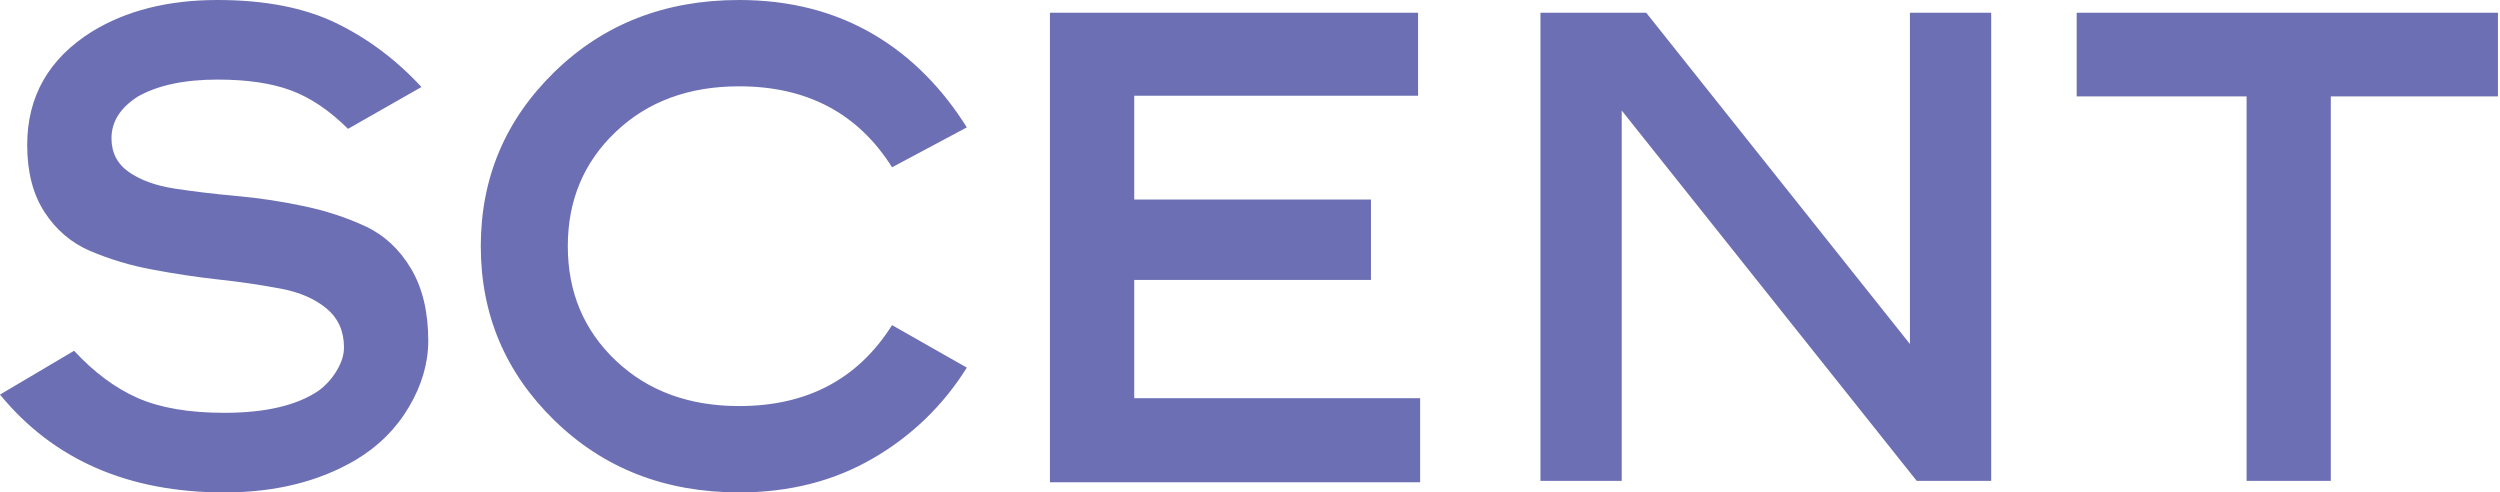 <svg xmlns="http://www.w3.org/2000/svg" width="264" height="52" viewBox="0 0 264 52" fill="none"><path d="M263.782 10.178H246.133V50.782H237.241V10.178H219.297V1.343H263.782V10.178ZM210.27 1.343V50.782H202.408L171.254 11.671V50.782H162.671V1.343H173.838L201.688 36.327V1.343H210.27ZM110.874 1.343H149.748V10.112H119.775V21.067H144.774V29.561H119.775V42.052H149.967V50.929H110.874V1.343ZM58.561 44.413C53.368 39.353 50.771 33.217 50.771 25.999C50.771 18.781 53.368 12.643 58.561 7.585C63.754 2.527 70.248 0 78.048 0C83.362 0 88.075 1.2 92.19 3.597C96.305 5.995 99.606 9.465 102.096 13.453L94.2 17.666C90.611 11.967 85.228 9.115 78.048 9.115C72.738 9.115 68.395 10.718 65.022 13.923C61.646 17.129 59.96 21.153 59.96 25.997C59.96 30.842 61.646 34.867 65.022 38.072C68.395 41.275 72.74 42.88 78.048 42.88C85.228 42.88 90.611 40.029 94.2 34.333L102.096 38.82C99.641 42.776 96.238 46.067 92.19 48.4C88.075 50.798 83.362 51.998 78.048 51.998C70.248 51.998 63.754 49.469 58.561 44.41V44.413ZM23.69 43.594C28.045 43.594 31.371 42.811 33.667 41.243C34.419 40.683 35.054 39.982 35.534 39.179C36.06 38.323 36.324 37.492 36.324 36.685C36.324 34.973 35.714 33.609 34.492 32.589C33.274 31.567 31.67 30.866 29.685 30.487C27.521 30.081 25.342 29.76 23.153 29.525C20.77 29.263 18.399 28.907 16.045 28.457C13.802 28.044 11.611 27.387 9.513 26.499C7.528 25.644 5.924 24.277 4.704 22.402C3.484 20.525 2.872 18.163 2.872 15.313C2.872 10.187 5.148 6.196 9.694 3.348C13.329 1.115 17.756 0 22.971 0C27.947 0 32.112 0.807 35.459 2.421C38.812 4.036 41.826 6.292 44.506 9.188L36.752 13.605C34.791 11.658 32.781 10.305 30.724 9.546C28.666 8.783 26.082 8.404 22.97 8.404C19.477 8.404 16.678 8.999 14.572 10.187C12.705 11.372 11.773 12.846 11.773 14.602C11.773 16.123 12.383 17.309 13.603 18.163C14.823 19.019 16.427 19.6 18.412 19.91C20.398 20.218 22.577 20.479 24.944 20.692C27.313 20.904 29.683 21.262 32.05 21.76C34.419 22.258 36.597 22.971 38.584 23.897C40.569 24.824 42.173 26.308 43.393 28.35C44.613 30.392 45.224 32.931 45.224 35.972C45.224 38.347 44.542 40.684 43.176 42.989C41.814 45.29 39.934 47.157 37.542 48.58C33.665 50.86 29.048 52 23.688 52C13.543 52 5.646 48.557 0 41.669L7.825 37.041C9.931 39.32 12.166 40.981 14.537 42.027C16.905 43.072 19.955 43.594 23.688 43.594H23.69Z" fill="#6C6FB3"></path></svg>